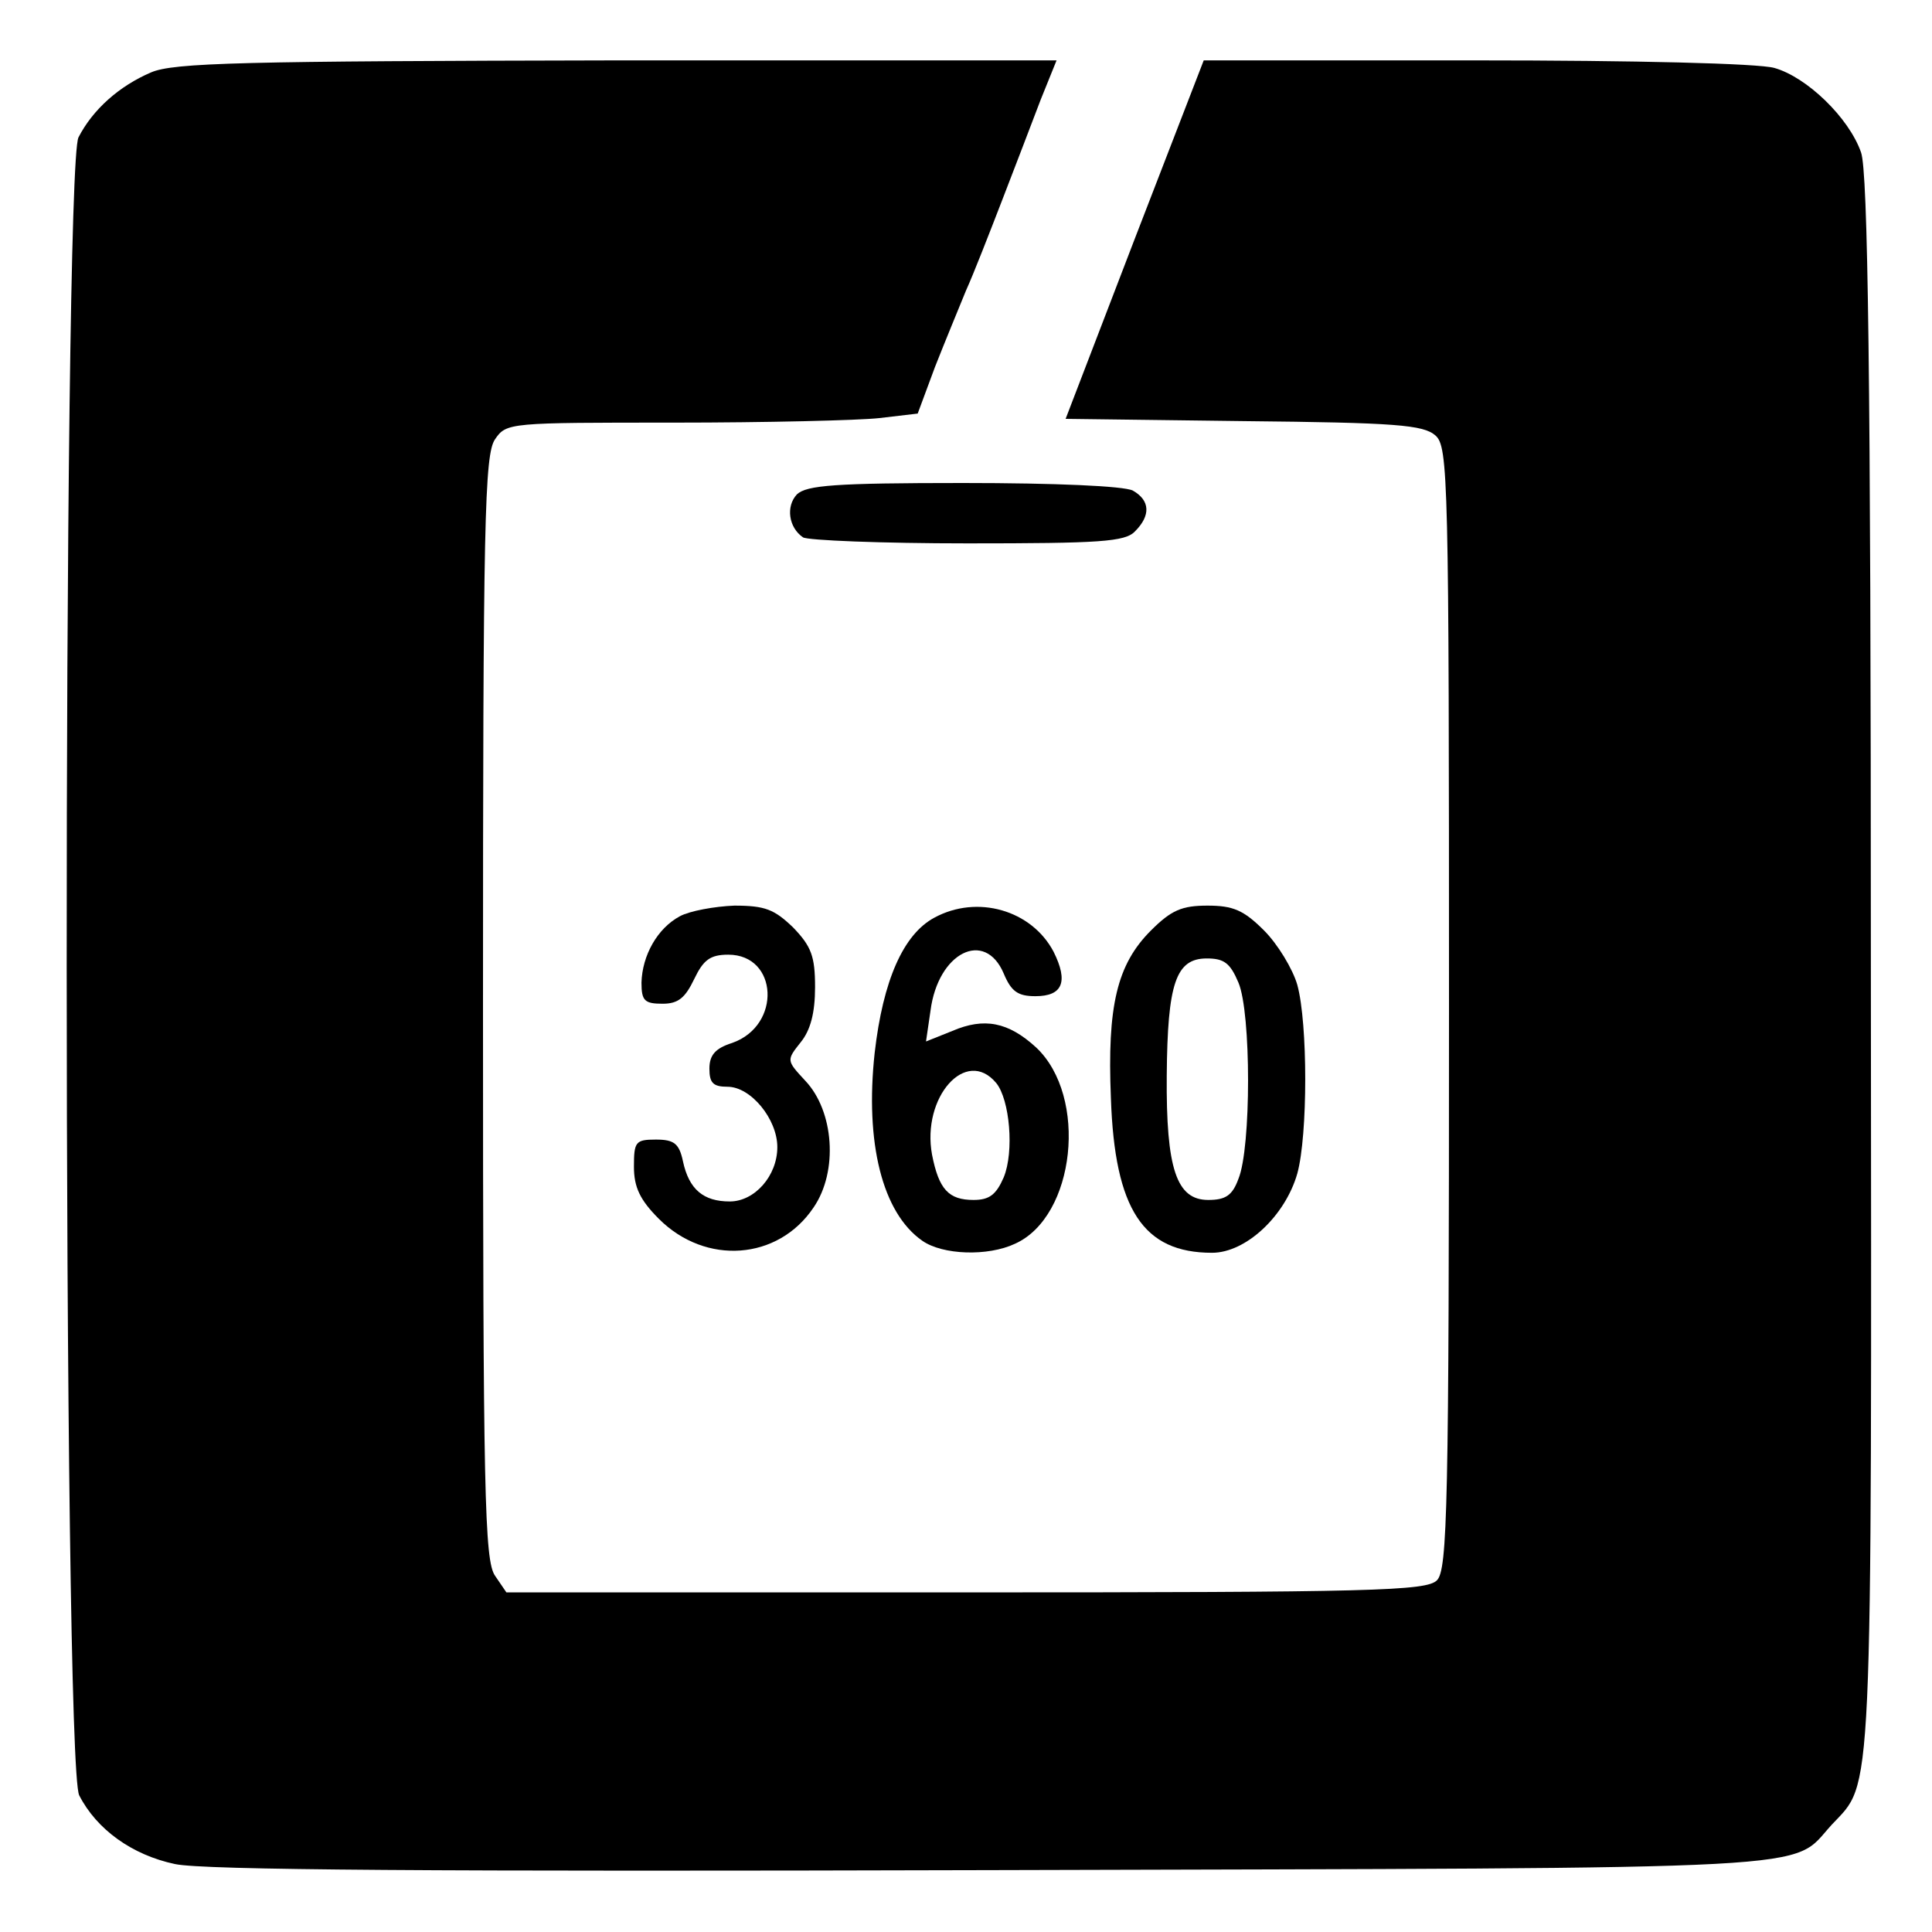 <?xml version="1.0" standalone="no"?>
<!DOCTYPE svg PUBLIC "-//W3C//DTD SVG 20010904//EN"
 "http://www.w3.org/TR/2001/REC-SVG-20010904/DTD/svg10.dtd">
<svg version="1.0" xmlns="http://www.w3.org/2000/svg"
 width="256pt" height="256pt" viewBox="0 0 256 256"
 preserveAspectRatio="xMidYMid meet">
<g transform="translate(0,256) scale(0.1,-0.1)"
fill="#000000" stroke="none">
<path d="M200 2464 c-42 -18 -77 -49 -96 -86 -21 -41 -21 -2156 1 -2197 23
-45 70 -79 127 -91 38 -8 341 -10 1083 -8 1126 3 1056 -1 1112 60 55 59 53 10
52 1140 0 784 -4 1051 -13 1076 -16 46 -72 100 -115 112 -21 6 -185 10 -396
10 l-360 0 -92 -238 -91 -237 236 -3 c202 -2 238 -5 254 -19 17 -15 18 -55 18
-759 0 -662 -2 -744 -16 -758 -14 -14 -84 -16 -624 -16 l-609 0 -15 22 c-14
20 -16 108 -16 753 0 645 2 733 16 753 15 22 19 22 237 22 122 0 245 3 272 6
l51 6 23 62 c13 33 32 79 41 101 10 22 31 76 48 120 17 44 40 104 51 133 l21
52 -583 0 c-497 -1 -587 -3 -617 -16z"/>
<path d="M1056 1905 c-15 -16 -11 -44 8 -57 6 -4 104 -8 218 -8 175 0 209 2
222 16 21 21 20 41 -3 54 -12 6 -102 10 -225 10 -170 0 -207 -3 -220 -15z"/>
<path d="M901 1346 c-30 -16 -50 -52 -51 -88 0 -24 4 -28 28 -28 21 0 30 8 42
33 12 25 21 32 45 32 66 0 71 -94 5 -117 -22 -7 -30 -16 -30 -34 0 -19 5 -24
24 -24 31 0 66 -43 66 -80 0 -38 -30 -72 -63 -72 -35 0 -54 16 -62 53 -5 24
-12 29 -36 29 -27 0 -29 -3 -29 -36 0 -27 8 -44 33 -69 62 -62 158 -55 205 15
33 48 27 128 -11 168 -25 27 -25 27 -6 51 13 16 19 39 19 73 0 41 -5 54 -29
79 -25 24 -37 29 -78 29 -26 -1 -59 -7 -72 -14z"/>
<path d="M1238 1344 c-41 -22 -68 -83 -79 -179 -13 -119 10 -212 63 -249 27
-19 87 -21 123 -4 80 36 97 195 28 260 -37 34 -69 40 -111 22 l-35 -14 6 41
c10 77 72 108 97 49 10 -24 19 -30 42 -30 36 0 44 19 24 59 -29 55 -101 76
-158 45z m82 -219 c18 -22 24 -91 10 -125 -10 -23 -19 -30 -40 -30 -33 0 -46
14 -55 60 -14 76 45 143 85 95z"/>
<path d="M1525 1327 c-45 -45 -58 -100 -53 -222 5 -148 43 -205 134 -205 45 0
97 49 113 105 14 51 14 199 0 250 -6 21 -26 54 -44 72 -27 27 -41 33 -75 33
-34 0 -48 -6 -75 -33z m116 -69 c17 -40 17 -219 0 -260 -8 -22 -17 -28 -40
-28 -42 0 -56 41 -55 165 1 122 12 155 53 155 23 0 31 -6 42 -32z"/>
</g>
</svg>
